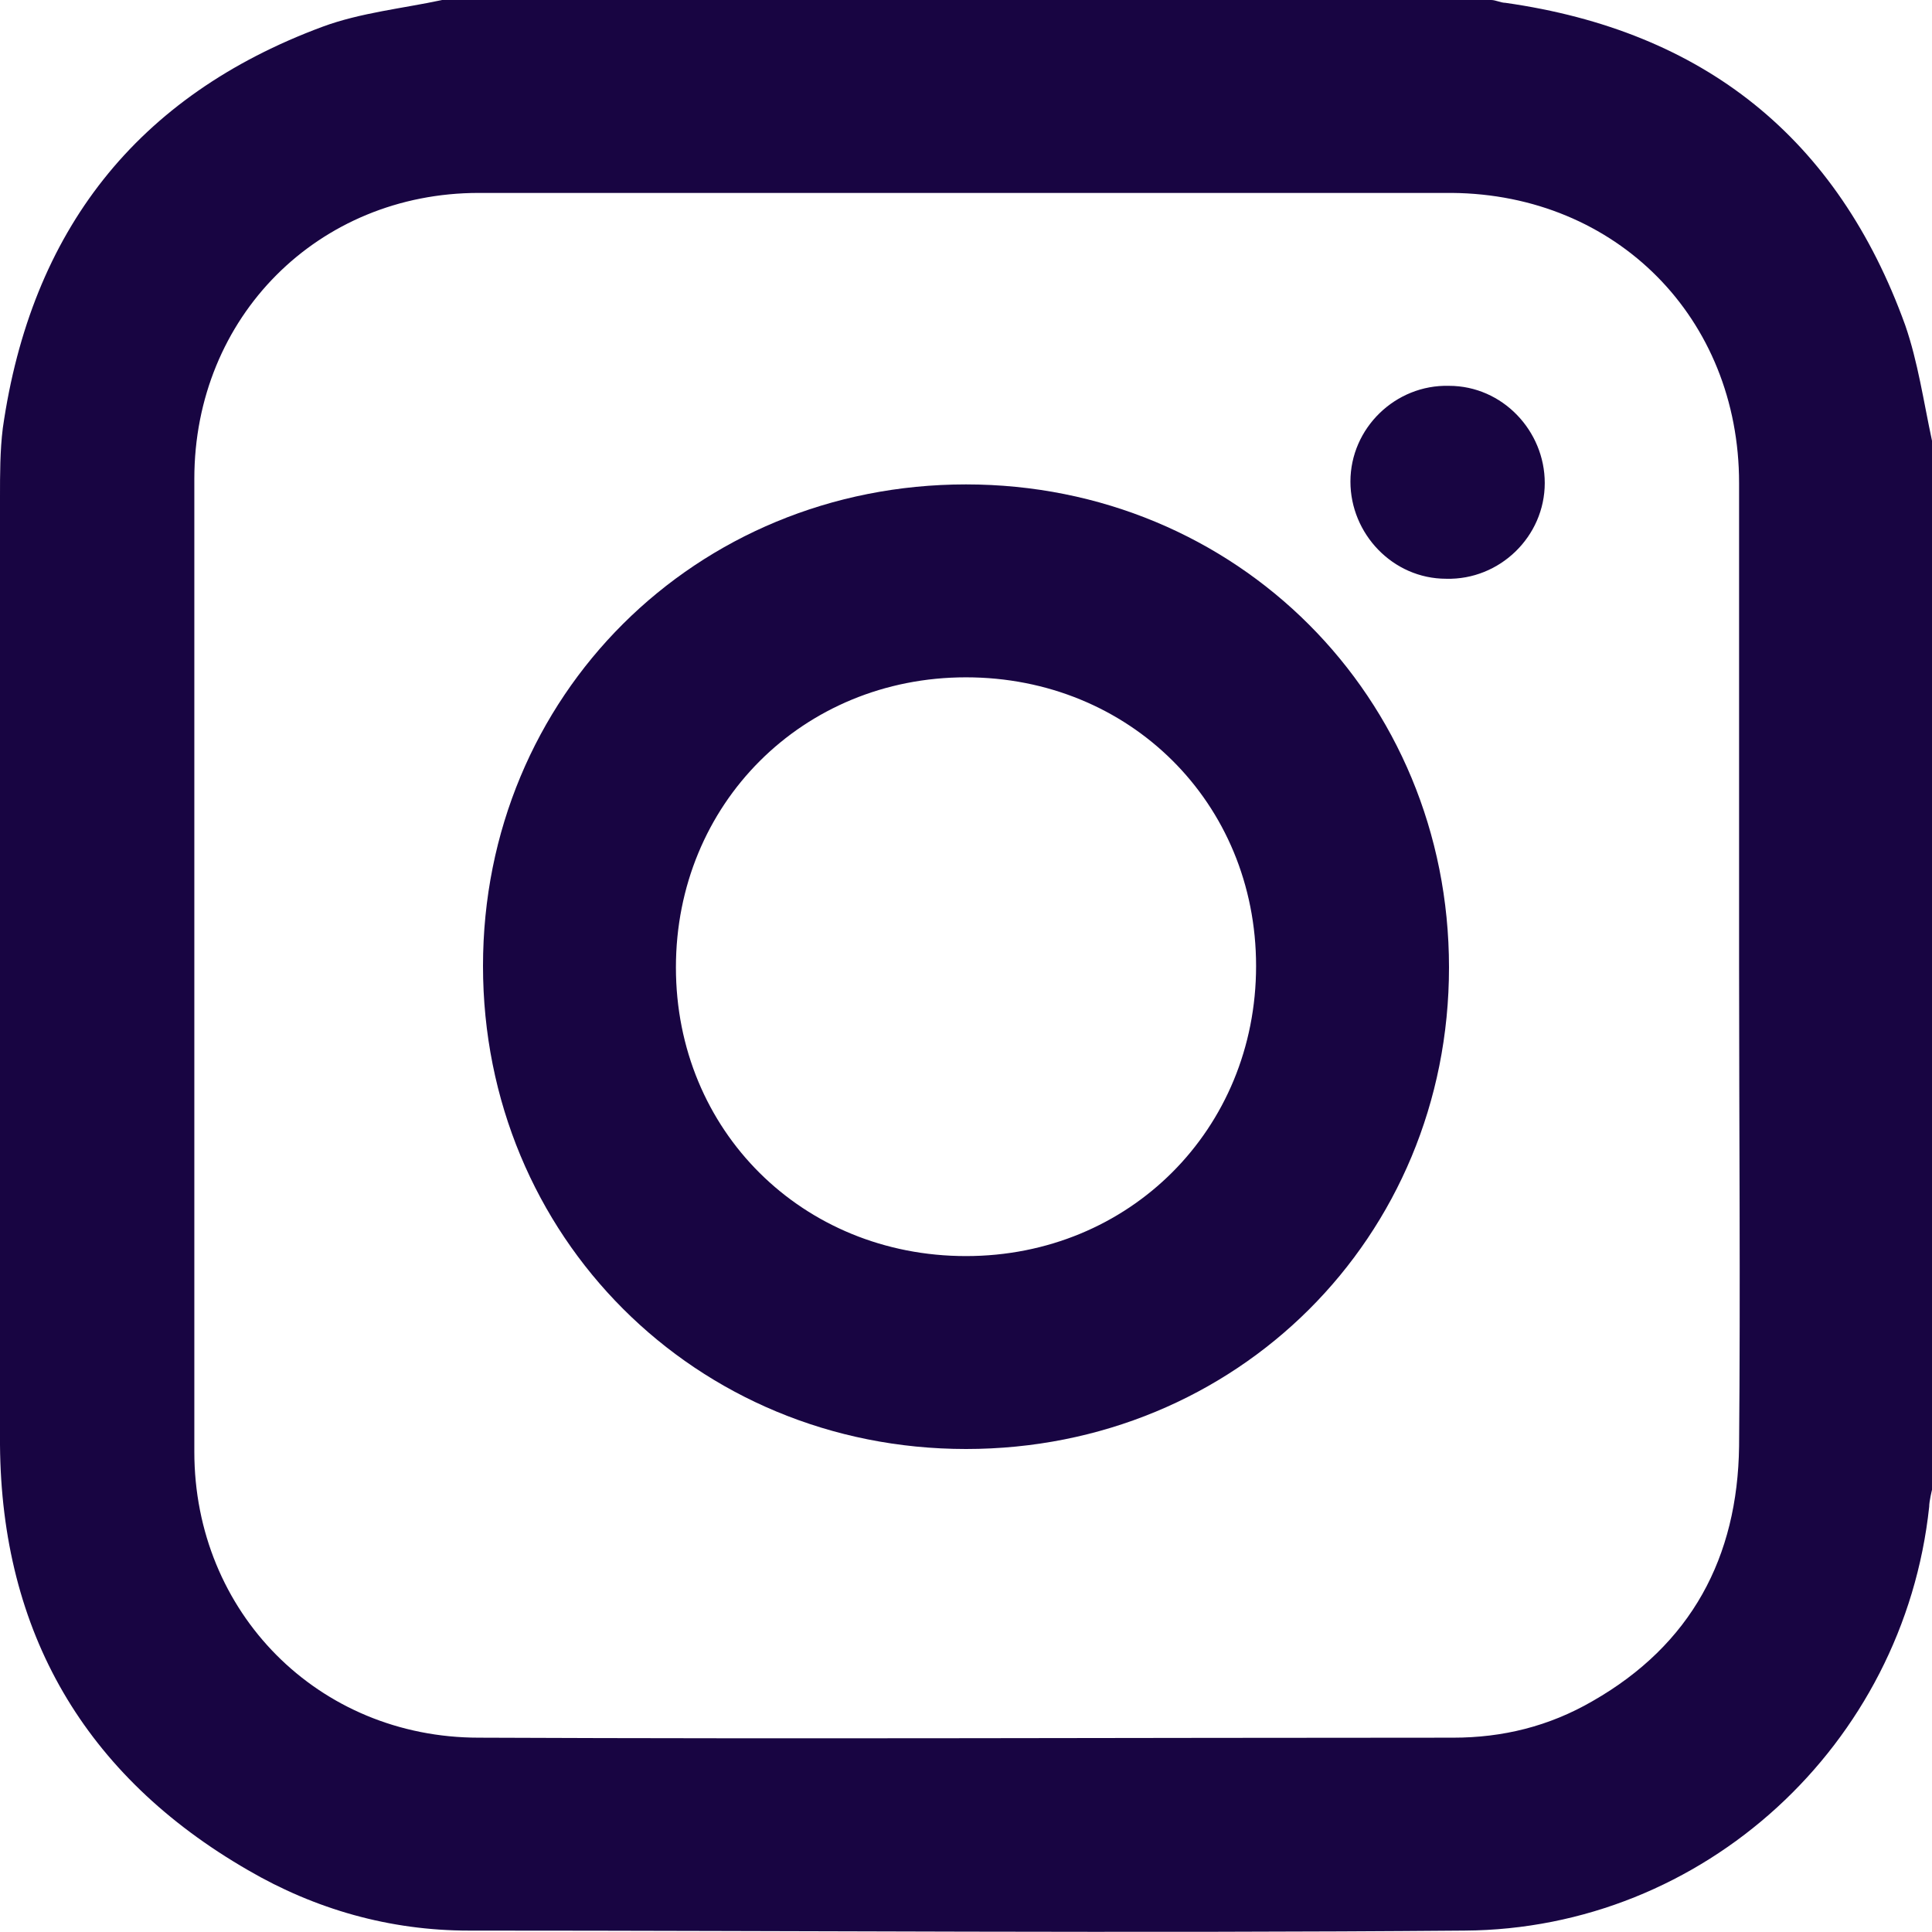 <?xml version="1.0" encoding="UTF-8"?><svg id="Capa_2" xmlns="http://www.w3.org/2000/svg" viewBox="0 0 13.72 13.72"><defs><style>.cls-1{fill:#180542;}</style></defs><g id="Capa_1-2"><g><path class="cls-1" d="M13.72,3.13v7.45s-.02,.08-.02,.12c-.18,1.69-1.6,3-3.3,3.01-2.36,.02-4.71,0-7.07,0-.56,0-1.09-.15-1.57-.43C.6,12.61,.01,11.59,0,10.26,0,8.02,0,5.77,0,3.53c0-.16,0-.33,.02-.49C.22,1.64,.97,.68,2.29,.19,2.56,.09,2.86,.06,3.14,0c2.48,0,4.96,0,7.45,0,.03,0,.07,.02,.1,.02,1.41,.2,2.36,.96,2.84,2.29,.09,.26,.13,.54,.19,.82Zm-1.37,3.74c0-1.15,0-2.29,0-3.44,0-1.17-.87-2.05-2.04-2.06-2.3,0-4.61,0-6.91,0-1.14,0-2.02,.88-2.02,2.03,0,2.3,0,4.61,0,6.91,0,1.14,.88,2.03,2.02,2.03,2.31,.01,4.62,0,6.92,0,.35,0,.68-.08,.99-.26,.7-.4,1.03-1.02,1.04-1.81,.01-1.13,0-2.27,0-3.4Z"/><path class="cls-1" d="M6.86,10.29c-1.92,0-3.43-1.51-3.43-3.43,0-1.92,1.51-3.42,3.43-3.42,1.92,0,3.43,1.51,3.43,3.43,0,1.92-1.51,3.42-3.43,3.42Zm2.06-3.43c0-1.16-.9-2.05-2.06-2.05-1.16,0-2.06,.9-2.06,2.06,0,1.16,.9,2.05,2.06,2.05,1.16,0,2.06-.9,2.06-2.06Z"/><path class="cls-1" d="M10.97,3.43c0,.38-.32,.69-.7,.68-.38,0-.68-.32-.68-.69,0-.38,.32-.69,.7-.68,.38,0,.68,.32,.68,.69Z"/></g></g></svg>